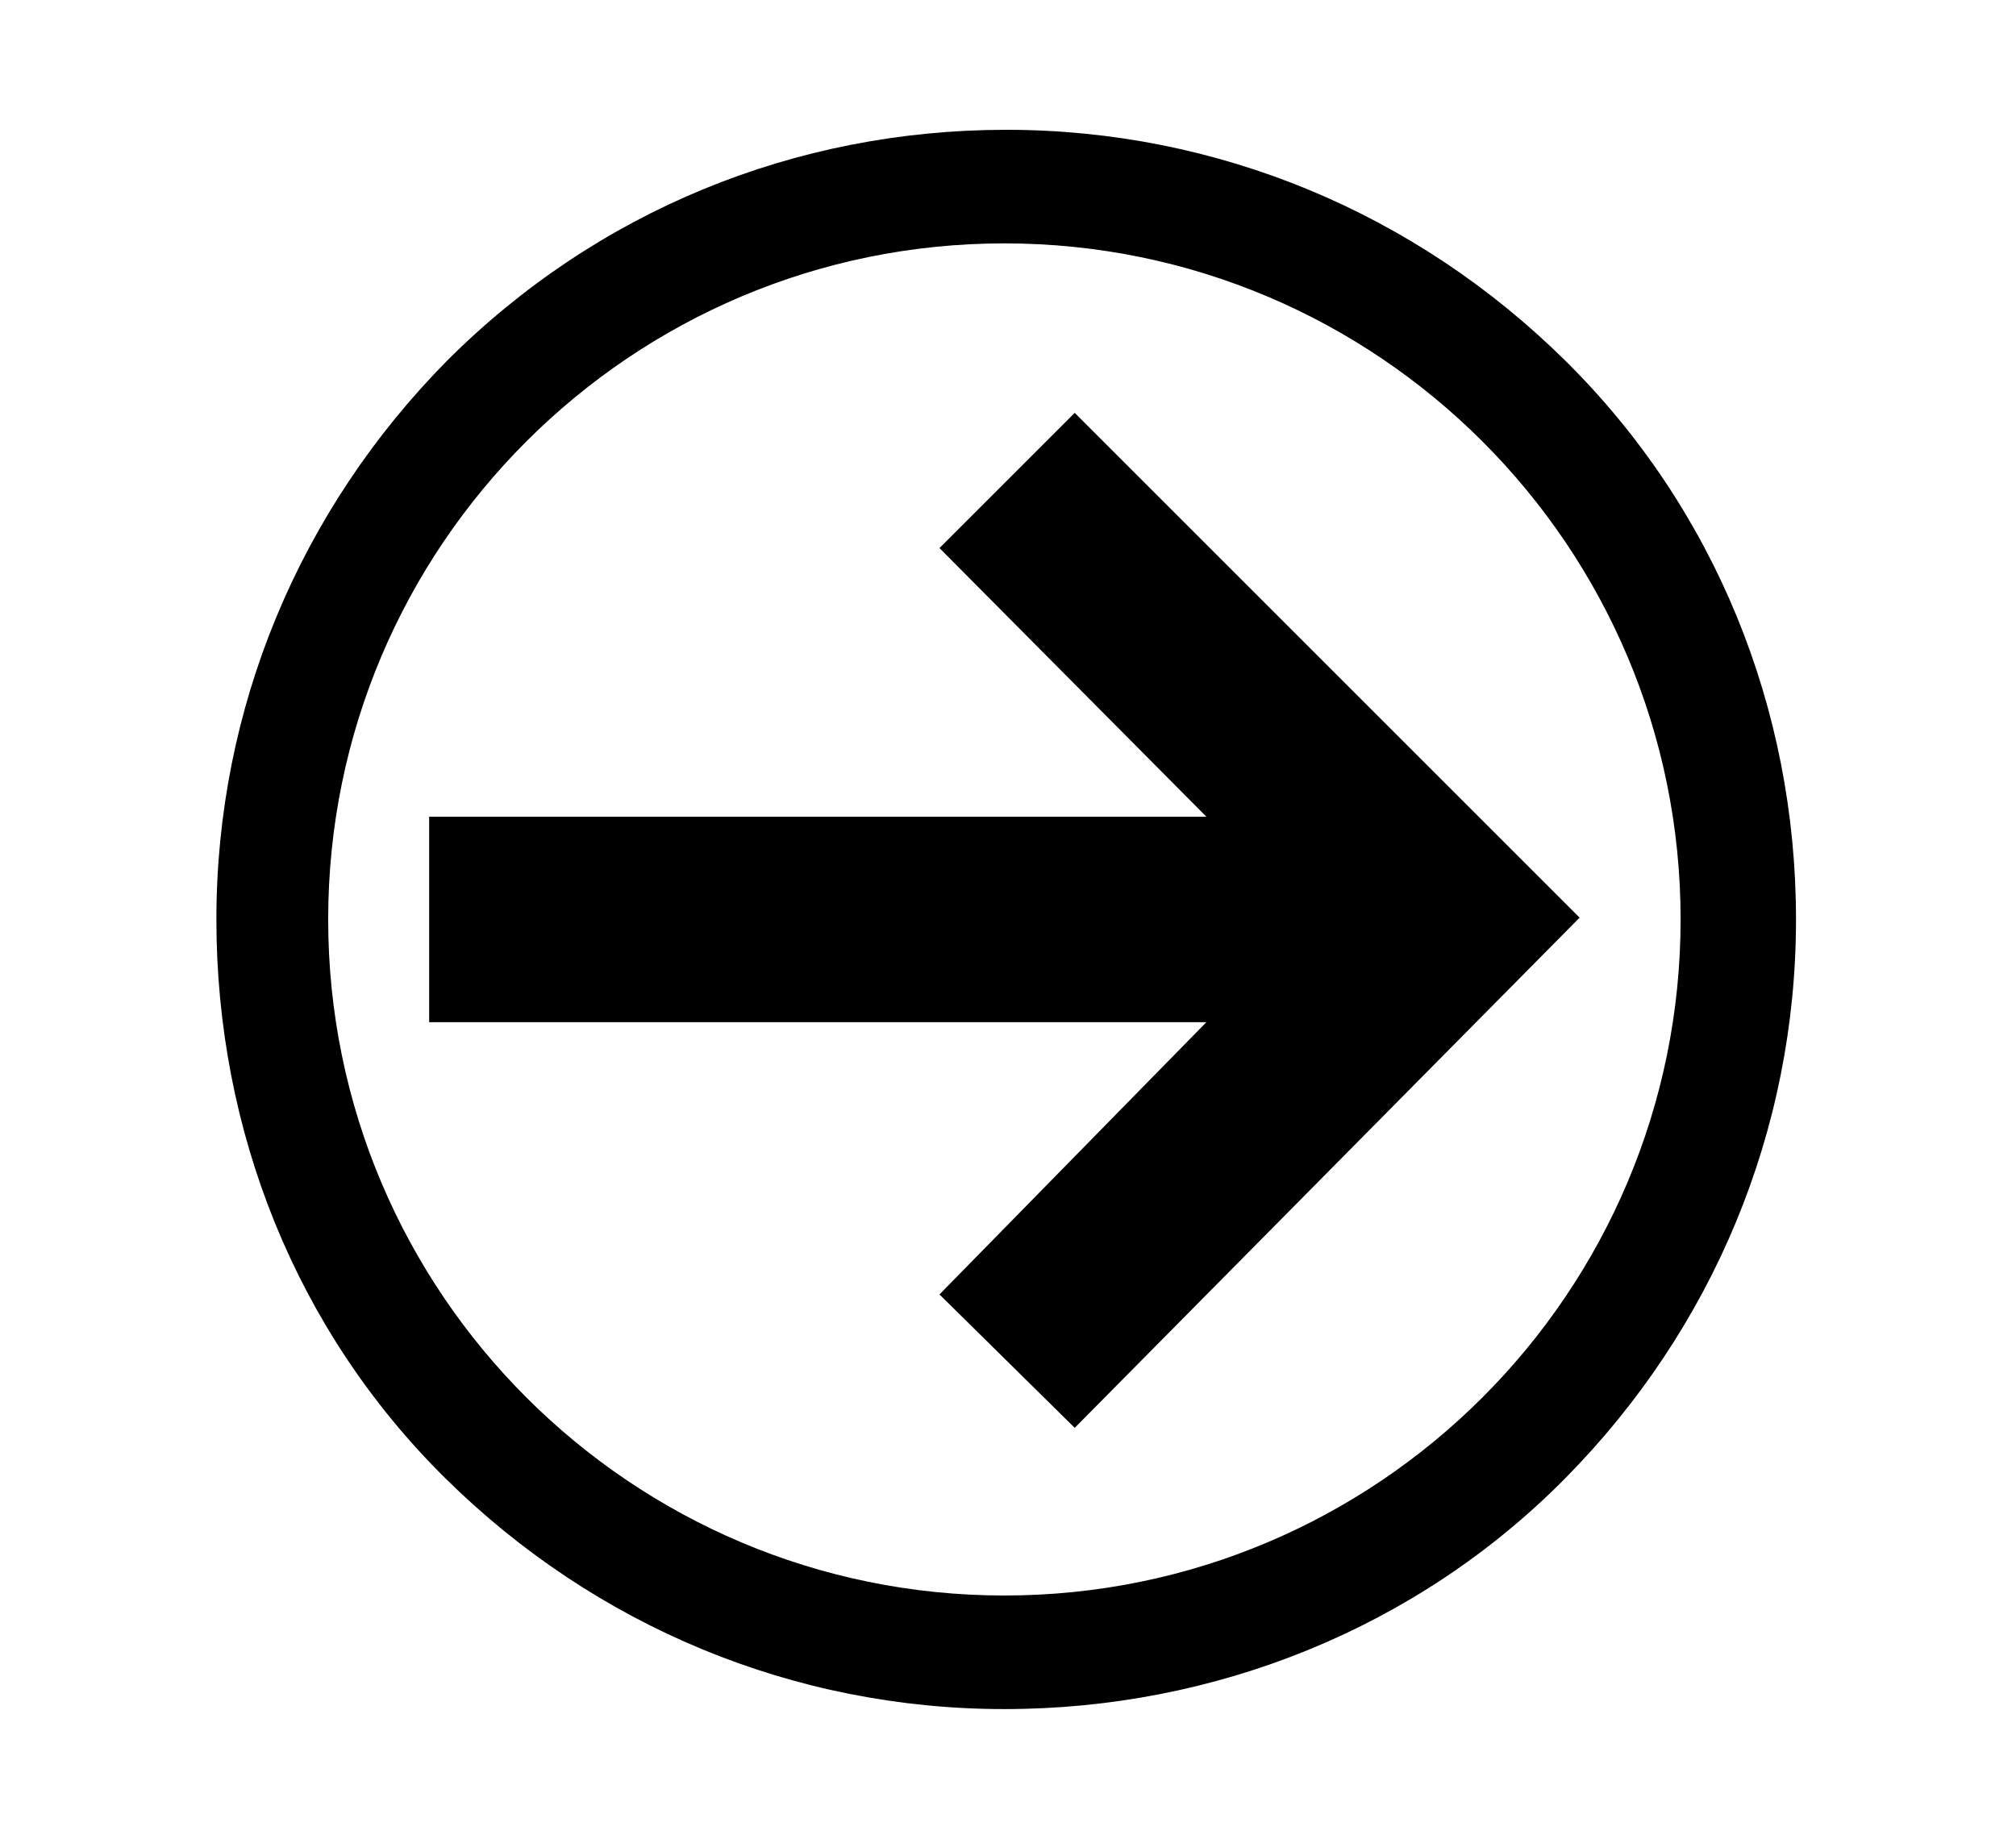 <?xml version="1.0" encoding="UTF-8"?> <!-- Generator: Adobe Illustrator 19.1.0, SVG Export Plug-In . SVG Version: 6.00 Build 0) --> <svg xmlns="http://www.w3.org/2000/svg" xmlns:xlink="http://www.w3.org/1999/xlink" id="Слой_1" x="0px" y="0px" viewBox="-241 369.9 111.8 102" style="enable-background:new -241 369.9 111.8 102;" xml:space="preserve"> <style type="text/css"> .st0{display:none;} .st1{display:inline;} .st2{fill:#FFFFFF;} </style> <g class="st0"> <g class="st1"> <path class="st2" d="M-208.3,386.1v-3h2.8v3h-0.4v-2.7h-2v2.7H-208.3z"></path> <path class="st2" d="M-203.3,385.9l-1.6-2.9h0.4l1.3,2.5l1.2-2.5h0.4l-2.1,4.2h-0.4L-203.3,385.9z"></path> <path class="st2" d="M-199.8,386v-2.7h-1.3v-0.4h3v0.4h-1.3v2.7H-199.8z"></path> <path class="st2" d="M-197.6,384.5c0-1.3,0.8-1.6,1.6-1.6c1,0,1.5,0.4,1.5,1.6v0.2h-2.8c0.1,0.7,0.5,1,1.3,1c0.2,0,0.9,0,1.4-0.1 v0.4c-0.5,0.1-1.1,0.1-1.4,0.1C-197,386.1-197.6,385.7-197.6,384.5z M-197.3,384.3h2.4c-0.1-0.8-0.5-1-1.2-1 C-196.6,383.3-197.2,383.5-197.3,384.3z"></path> <path class="st2" d="M-189.2,382.9v3h-4.3v-3h0.4v2.7h1.6v-2.7h0.4v2.7h1.6v-2.7H-189.2z"></path> <path class="st2" d="M-188.3,384.4c0-1.3,0.8-1.6,1.6-1.6c1,0,1.5,0.4,1.5,1.6v0.2h-2.8c0.1,0.7,0.5,1,1.3,1c0.2,0,0.9,0,1.4-0.1 v0.4c-0.5,0.1-1.1,0.1-1.4,0.1C-187.6,386-188.3,385.6-188.3,384.4z M-187.9,384.3h2.4c-0.1-0.8-0.5-1-1.2-1 C-187.3,383.2-187.9,383.4-187.9,384.3z"></path> <path class="st2" d="M-181.5,385.5v0.4c-0.4,0.1-0.9,0.1-1.3,0.1c-0.9,0-1.6-0.5-1.6-1.6c0-1.3,0.7-1.6,1.6-1.6 c0.4,0,0.8,0,1.3,0.1v0.4c-0.4-0.1-0.9-0.1-1.2-0.1c-0.7,0-1.2,0.2-1.2,1.2c0,0.9,0.6,1.2,1.2,1.2 C-182.4,385.6-182,385.6-181.5,385.5z"></path> <path class="st2" d="M-179.7,385.9v-2.7h-1.3v-0.4h3v0.4h-1.3v2.7H-179.7z"></path> <path class="st2" d="M-177.4,382.9h2c0.4,0,0.7,0.2,0.7,0.8c0,0.3-0.1,0.6-0.3,0.7c0.3,0.1,0.5,0.3,0.5,0.8c0,0.6-0.3,0.8-0.7,0.8 h-2.2L-177.4,382.9z M-177,383.2v1h1.7c0.2,0,0.3-0.1,0.3-0.5c0-0.3-0.1-0.4-0.3-0.4L-177,383.2z M-177,384.6v1h1.8 c0.2,0,0.3-0.1,0.3-0.4c0-0.4-0.2-0.5-0.3-0.5L-177,384.6z"></path> <path class="st2" d="M-173.5,385.9v-3h0.4v2.4l2.2-2.4h0.3v3h-0.4v-2.4l-2.2,2.4H-173.5z"></path> <path class="st2" d="M-167.4,385.8v-1.1h-0.9l-1,1.1h-0.5l1-1.1h-0.2c-0.4,0-0.8-0.3-0.8-1c0-0.7,0.4-1,0.8-1h2v3L-167.4,385.8z M-169,384.4h1.6v-1.2h-1.6c-0.2,0-0.4,0.2-0.4,0.6S-169.2,384.4-169,384.4z"></path> <path class="st2" d="M-163.8,385.8v-3h2.8v3h-0.4v-2.7h-2v2.7H-163.8z"></path> <path class="st2" d="M-160,384.3c0-1.4,0.7-1.6,1.7-1.6c0.8,0,1.5,0.2,1.5,1.5c0,1.4-0.7,1.6-1.7,1.6 C-159.3,385.9-160,385.7-160,384.3z M-157.2,384.2c0-1.1-0.6-1.2-1.1-1.2c-0.8,0-1.3,0.2-1.3,1.3s0.6,1.2,1.1,1.2 C-157.8,385.5-157.2,385.3-157.2,384.2z"></path> <path class="st2" d="M-150.9,384.8h-2.5l-0.4,0.9h-0.4l1.9-3.9h0.3l2,3.8h-0.4L-150.9,384.8z M-153.3,384.5h2.2l-1.1-2.1 L-153.3,384.5z"></path> <path class="st2" d="M-149.4,386.9v-4.2c0.6-0.1,1.2-0.1,1.5-0.1c0.9,0,1.5,0.3,1.5,1.5c0,1.2-0.6,1.6-1.5,1.7 c-0.3,0-0.7,0-1.2-0.1v1.2H-149.4z M-146.7,384.1c0-1-0.5-1.2-1.2-1.2c-0.2,0-0.7,0-1.1,0.1v2.3c0.4,0.1,0.9,0.1,1.1,0.1 C-147.2,385.4-146.7,385.1-146.7,384.1z"></path> <path class="st2" d="M-142.3,385.7v-2.3l-1.2,1.8h-0.3l-1.2-1.8v2.3h-0.4v-3h0.3l1.4,2.1l1.4-2.1h0.3v3H-142.3z"></path> <path class="st2" d="M-141,384.1c0-1.3,0.8-1.6,1.6-1.6c1,0,1.5,0.4,1.5,1.6v0.2h-2.8c0.1,0.7,0.5,1,1.3,1c0.2,0,0.9,0,1.4-0.1 v0.4c-0.5,0.1-1.1,0.1-1.4,0.1C-140.3,385.7-141,385.3-141,384.1z M-140.6,384h2.4c-0.1-0.8-0.5-1-1.2-1 C-140,382.9-140.6,383.1-140.6,384z"></path> <path class="st2" d="M-136.9,385.7v-3h0.4v1.3h2.2v-1.3h0.4v3h-0.4v-1.3h-2.2v1.3H-136.9z"></path> <path class="st2" d="M-132.8,385.6v-3h0.4v2.4l2.2-2.4h0.3v3h-0.4v-2.4l-2.1,2.4H-132.8z"></path> <path class="st2" d="M-128.9,385.6v-3h0.4v2.4l2.2-2.4h0.3v3h-0.4v-2.4l-2.1,2.4H-128.9z"></path> </g> <g class="st1"> <g> <path class="st2" d="M-208.5,367.4h7.9v3.5h-3.6v1.5h3.6v3.3h-3.6v1.6h3.8v3.5h-8.1V367.4z"></path> </g> <g> <path class="st2" d="M-188.6,372.4c0,0.9-0.2,1.7-0.5,2.4c-0.3,0.7-0.8,1.2-1.3,1.6c-0.6,0.4-1.2,0.7-2,0.9 c-0.7,0.2-1.6,0.3-2.4,0.3v3.2h-4.3l-0.1-13.4h4.3c0.9,0,1.7,0.1,2.4,0.3s1.4,0.5,2,0.9s1,0.9,1.3,1.6 C-188.8,370.7-188.6,371.5-188.6,372.4z M-194.8,374h0.2c0.6,0,1-0.1,1.2-0.4c0.2-0.3,0.4-0.6,0.4-1.1s-0.1-0.8-0.4-1.1 c-0.3-0.3-0.7-0.4-1.2-0.4h-0.2V374z"></path> </g> <g> <path class="st2" d="M-187.7,367.3h7.9v3.5h-3.6v1.5h3.6v3.3h-3.6v1.6h3.8v3.5h-8.1V367.3z"></path> </g> <g> <path class="st2" d="M-178.4,367.3h5.3c0.7,0,1.3,0.1,1.9,0.2c0.6,0.2,1,0.4,1.4,0.7c0.4,0.3,0.7,0.7,0.9,1.1 c0.2,0.4,0.3,1,0.3,1.6c0,0.4,0,0.8-0.2,1.1c-0.1,0.3-0.2,0.6-0.3,0.8c-0.1,0.2-0.3,0.4-0.5,0.6c0.3,0.2,0.6,0.4,0.8,0.7 c0.2,0.3,0.4,0.6,0.6,1c0.2,0.3,0.3,0.8,0.3,1.3c0,0.6-0.1,1.2-0.3,1.8c-0.2,0.5-0.6,1-1,1.3c-0.4,0.4-0.9,0.7-1.6,0.9 c-0.6,0.2-1.3,0.3-2.1,0.3h-5.5V367.3z M-172.7,371.3c0-0.6-0.3-0.9-1-0.9h-0.5v1.9h0.5C-173,372.3-172.7,371.9-172.7,371.3z M-173.6,377.5c1,0,1.5-0.4,1.5-1.2c0-0.8-0.5-1.2-1.5-1.2h-0.5v2.3L-173.6,377.5z"></path> </g> <g> <path class="st2" d="M-163,367.2h3.2l5.2,13.4h-4.2l-0.5-1.2h-4.1l-0.4,1.2h-4.2L-163,367.2z M-160.4,376.4l-0.9-2.4l-0.9,2.4 H-160.4z"></path> </g> <g> <path class="st2" d="M-154.3,367.1h4.3v4.6h2.4v-4.6h4.3l0.1,13.5h-4.3v-5h-2.4v5h-4.3L-154.3,367.1z"></path> </g> <g> <path class="st2" d="M-141.9,367.1h7.9v3.5h-3.6v1.5h3.6v3.3h-3.6v1.6h3.8v3.5h-8.1V367.1z"></path> </g> <g> <path class="st2" d="M-124.4,380.4h-8.1l-0.1-13.5h4.3l0.1,9.6h2.4l-0.1-9.6h4.3l0.1,9.8h1.1l0.1,9.2h-4L-124.4,380.4z"></path> </g> </g> <g class="st1"> <g> <g id="Layer_5_2_"> <g> <g> <path class="st2" d="M-218.1,384.6l-9.8-15.3c-0.2-0.3-0.5-0.5-0.8-0.5s-0.7,0.2-0.9,0.5l-9.7,15.1c-0.2,0.3-0.2,0.7-0.1,1 c0.2,0.3,0.5,0.5,0.9,0.5l19.6,0.2c0.4,0,0.7-0.2,0.9-0.5C-217.8,385.3-217.9,385-218.1,384.6z M-228.8,370 c0.1,0,0.2,0.1,0.2,0.1l6,9.1c0.4,0.7,0.1,0.9-0.6,0.2c0,0-2.2-2.6-3-3.3c-0.2-0.2-0.6-0.2-0.9-0.1c-0.6,0.4-1.7,1.4-2.3,1.8 c-0.2,0.2-0.6,0-0.6-0.3c-0.2-0.9-0.4-2.8-0.6-3.7c-0.1-0.3-0.3-0.3-0.6-0.2c0,0.2-0.2,0.2-0.2,0.3c-0.1,0,0,0,0,0l2.5-3.7 C-228.9,370.1-228.9,370-228.8,370z"></path> </g> <g> <path class="st2" d="M-212.5,382.6l-9-14.1c-0.2-0.3-0.5-0.5-0.8-0.5s-0.6,0.2-0.8,0.5l-1.9,3.1c0,0-0.1,0.1,0,0.2 c0,0.1,0.2,0.4,0.3,0.5c0.1,0.1,0.2-0.1,0.2-0.1l2.1-3.2l0.1-0.1c0.1,0,0.1,0.1,0.1,0.1l5.9,8.9c0.2,0.3-0.3,0.3-0.7,0 c-0.6-0.5-1.8-1.5-2.3-1.9c-0.2-0.2-0.6-0.2-0.8-0.1c-0.3,0.2-1.1,0.8-1.4,1.1c-0.2,0.2,0,0.3,0,0.3l4.1,6.4 c0,0,0.1,0.2,0.3,0.2c1,0,3.9,0,3.9,0c0.4,0,0.7-0.2,0.8-0.4C-212.3,383.2-212.3,382.9-212.5,382.6z"></path> </g> </g> </g> </g> </g> </g> <g class="st0"> <g class="st1"> <g> <g> <polygon class="st2" points="-210.6,422.1 -215.5,427.1 -213,429.6 -203.8,420.2 -213,410.9 -215.5,413.4 -210.6,418.3 -224.9,418.3 -224.9,422.1 "></polygon> </g> </g> <g> <g> <path class="st2" d="M-214.3,434.8c-3.9,0-7.5-1.5-10.3-4.3c-2.8-2.8-4.3-6.4-4.3-10.3s1.5-7.5,4.3-10.3 c2.8-2.8,6.4-4.3,10.3-4.3c3.9,0,7.5,1.5,10.3,4.3c2.8,2.8,4.3,6.4,4.3,10.3s-1.5,7.5-4.3,10.3 C-206.8,433.3-210.5,434.8-214.3,434.8z M-214.3,407.8c-6.9,0-12.5,5.6-12.5,12.5s5.6,12.5,12.5,12.5c6.9,0,12.5-5.6,12.5-12.5 S-207.5,407.8-214.3,407.8z"></path> </g> </g> </g> <g class="st1"> <path class="st2" d="M-193.5,412.8c0.2,0,0.4,0.1,0.5,0.4l3.4,11.2h0.1l3.3-11.3c0-0.2,0.2-0.3,0.4-0.3h1.1c0.2,0,0.3,0.1,0.4,0.3 l3.4,11.3h0.2l3.4-11.2c0.1-0.2,0.3-0.3,0.4-0.3h1.1c0.2,0,0.3,0.1,0.2,0.3l-4,12.4c-0.1,0.3-0.2,0.4-0.5,0.4h-1.5 c-0.2,0-0.4-0.1-0.4-0.4l-3.1-10.2h-0.1l-3,10.2c-0.1,0.3-0.2,0.4-0.5,0.4h-1.5c-0.2,0-0.4-0.1-0.5-0.4l-4.1-12.5 c0-0.1,0-0.3,0.2-0.3C-194.6,412.8-193.5,412.8-193.5,412.8z"></path> <path class="st2" d="M-167.4,412.7c3.8,0,6.6,2.8,6.6,6.8v0.4c0,0.2-0.1,0.3-0.3,0.3h-11.5c0.3,2.6,2.2,4.6,5.3,4.6 c1.9,0,3.1-0.6,4.5-1.6c0.2-0.1,0.3-0.1,0.4,0l0.5,0.6c0.1,0.2,0.1,0.3-0.1,0.5c-1.4,1.2-3.2,1.8-5.3,1.8c-4.1,0-7-2.9-7-6.7 C-174.2,415.5-171.3,412.7-167.4,412.7z M-172.6,418.7h10.2c-0.3-2.6-2.2-4.6-5-4.6C-170.2,414.1-172.3,416-172.6,418.7z"></path> <path class="st2" d="M-157.1,408.6c0.2,0,0.3,0.1,0.3,0.3v16.8c0,0.2-0.1,0.3-0.3,0.3h-1c-0.2,0-0.3-0.1-0.3-0.3v-16.8 c0-0.2,0.1-0.3,0.3-0.3H-157.1z"></path> <path class="st2" d="M-153.6,430.2c-0.2,0-0.3-0.1-0.3-0.3v-16.7c0-0.2,0.1-0.3,0.3-0.3h0.8c0.2,0,0.3,0.1,0.3,0.3v1.3h0.1 c1.3-1.3,2.8-1.9,4.8-1.9c3.8,0,6.6,2.7,6.6,6.7s-2.9,6.8-6.6,6.8c-1.8,0-3.5-0.6-4.8-1.9v5.7c0,0.2-0.1,0.3-0.3,0.3H-153.6z M-152.3,422.5c1.1,1.4,2.9,2.2,4.8,2.2c3,0,5-2.2,5-5.3c0-3.1-2-5.3-5-5.3c-1.9,0-3.7,0.8-4.8,2.2V422.5z"></path> <path class="st2" d="M-138.3,423.5c0.7,0,1.3,0.6,1.3,1.3c0,0.7-0.6,1.3-1.3,1.3s-1.3-0.6-1.3-1.3 C-139.6,424.1-139,423.5-138.3,423.5z"></path> </g> </g> <g> <g> <polygon points="-174.1,426.6 -188.9,441.7 -181.4,449.1 -153.4,420.8 -181.4,392.8 -188.9,400.3 -174.1,415.2 -217.2,415.2 -217.2,426.6 "></polygon> </g> <g> <path d="M-185.3,464.7c-11.7,0-22.7-4.6-31-12.8s-12.7-19.3-12.7-31s4.6-22.7,12.8-31c8.3-8.3,19.3-12.8,31-12.8 c11.7,0,22.7,4.6,31,12.8c8.3,8.2,12.8,19.3,12.8,31s-4.6,22.7-12.8,31C-162.4,460.2-173.6,464.7-185.3,464.7z M-185.3,383.4 c-20.7,0-37.5,16.8-37.5,37.5s16.8,37.5,37.5,37.5s37.5-16.8,37.5-37.5S-164.6,383.4-185.3,383.4z"></path> </g> </g> </svg> 
